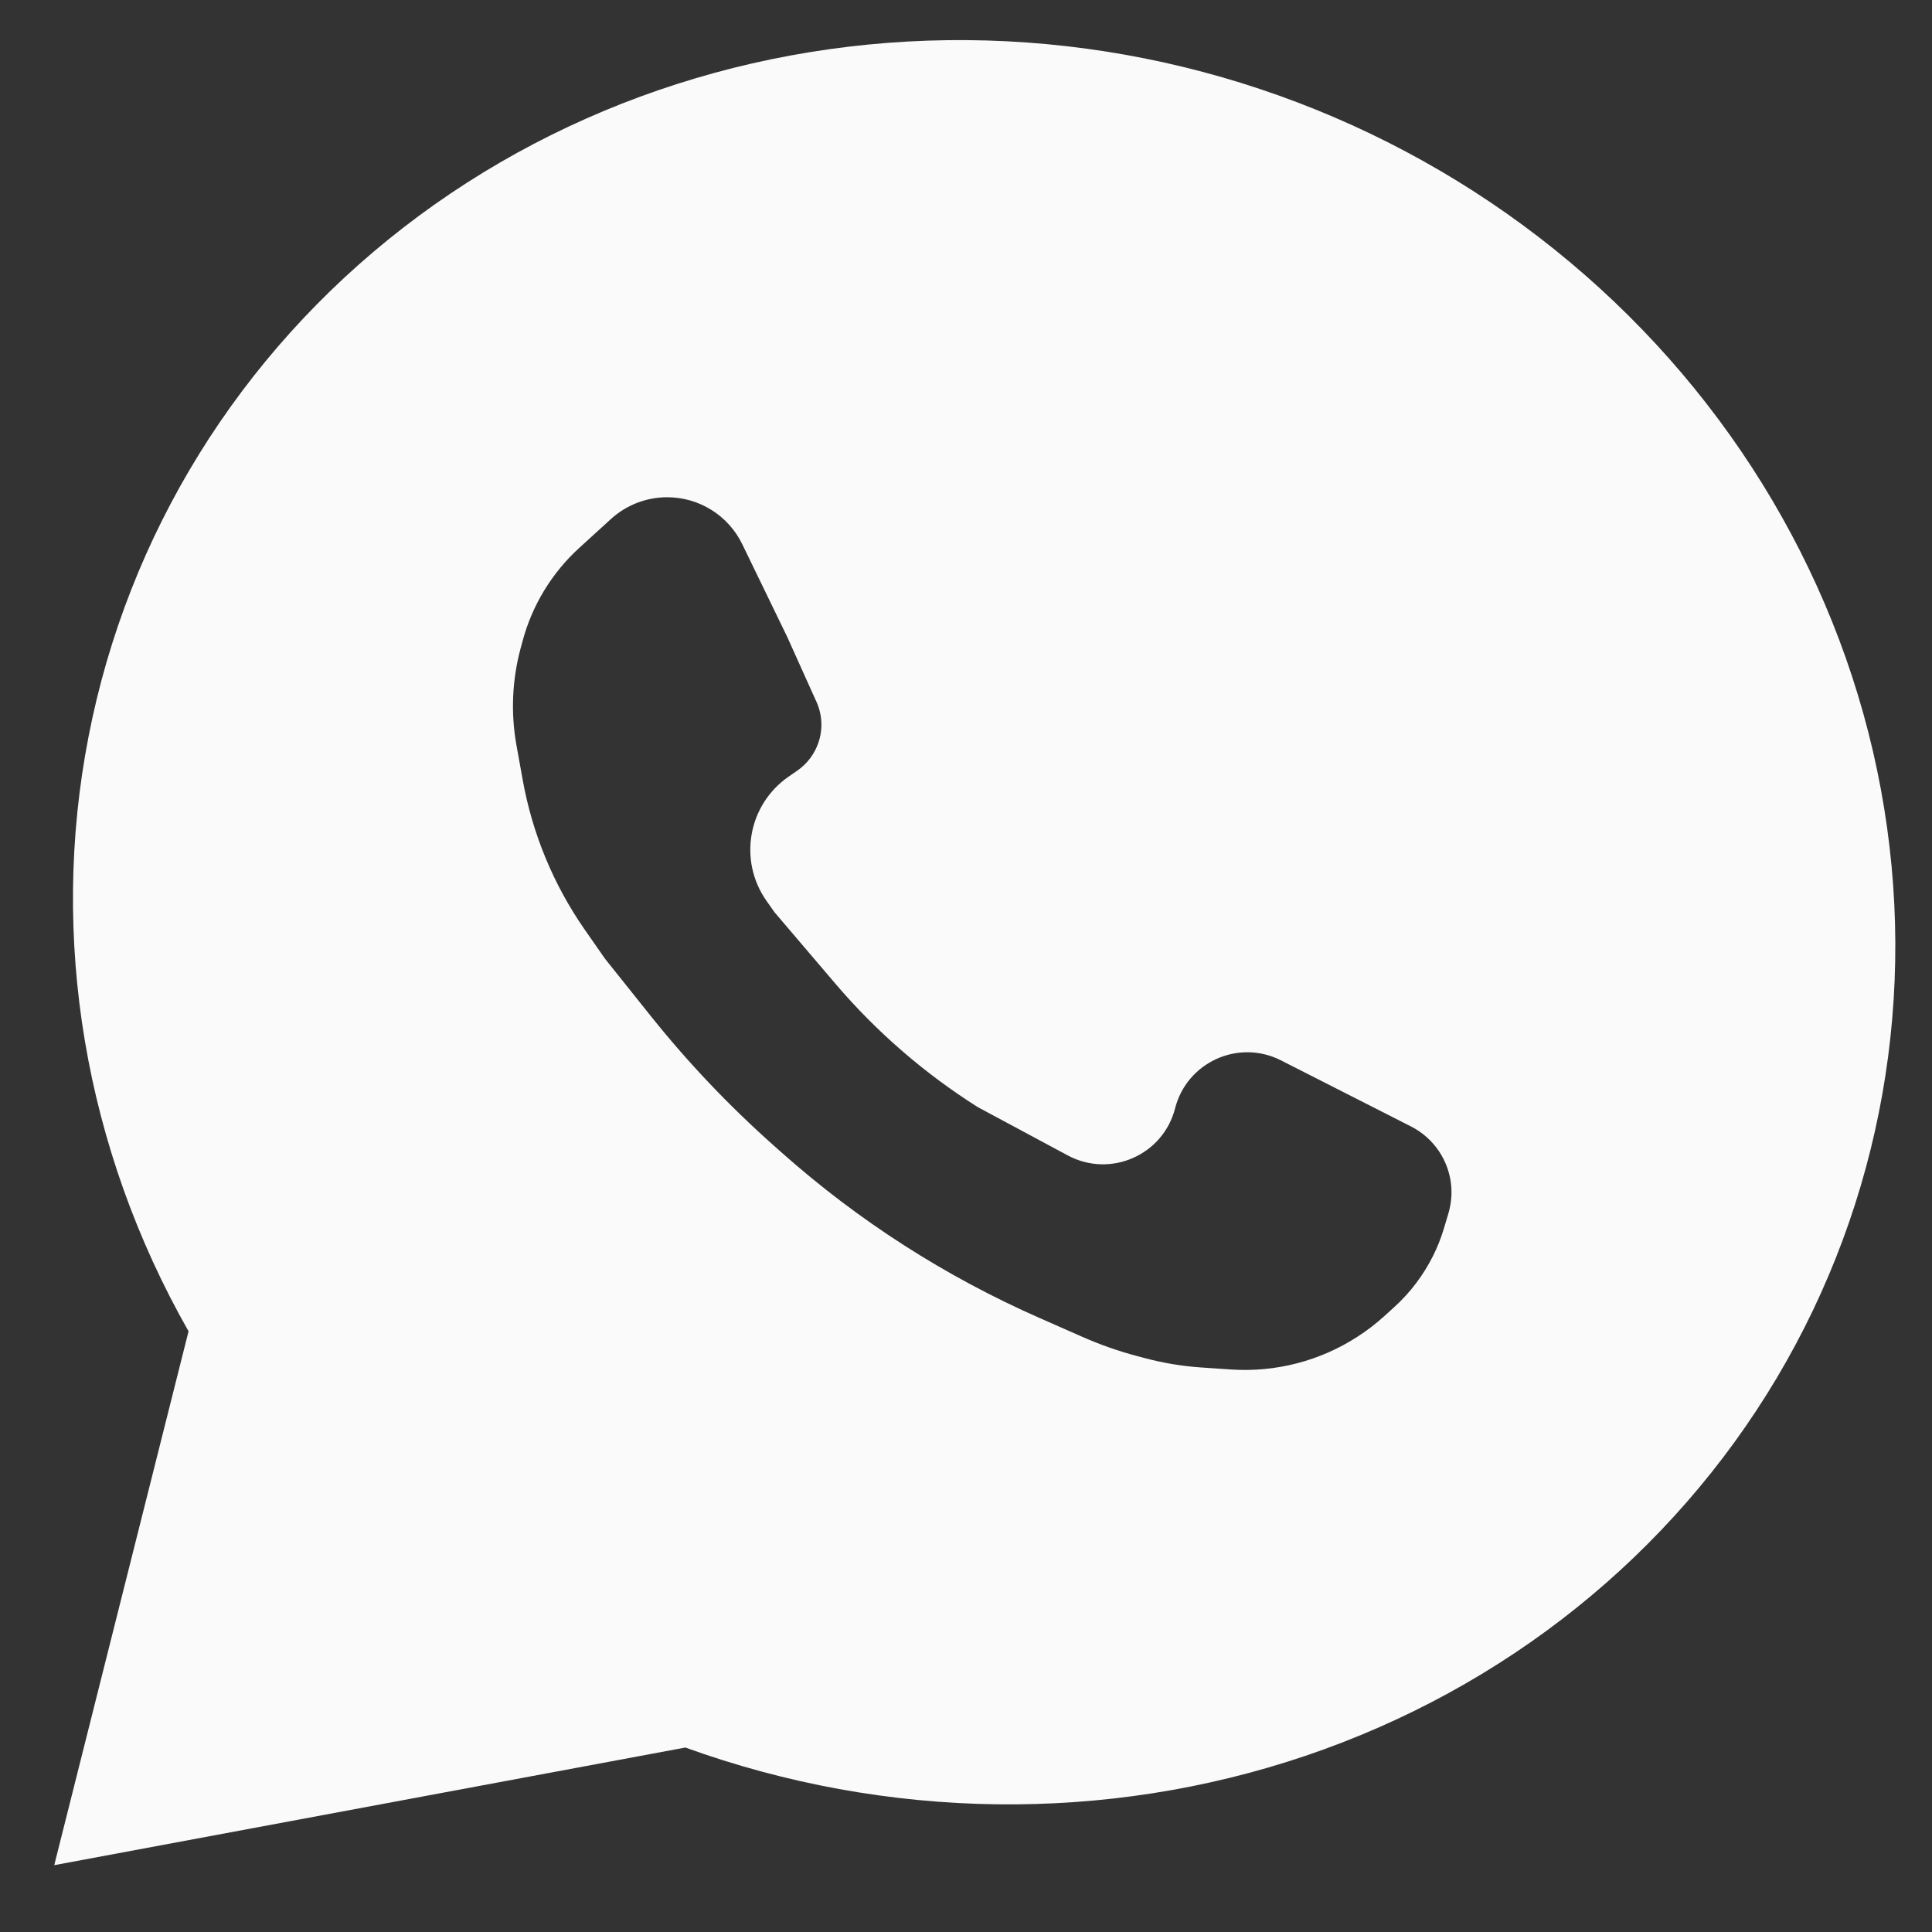 <?xml version="1.0" encoding="UTF-8"?> <svg xmlns="http://www.w3.org/2000/svg" width="27" height="27" viewBox="0 0 27 27" fill="none"><rect x="0" y="0" width="27" height="27" fill="#333333" stroke="none"/><path fill-rule="evenodd" clip-rule="evenodd" d="M2.635 18.605C1.183 16.051 0.689 13.109 1.238 10.291C1.786 7.473 3.343 4.957 5.638 3.18C7.932 1.403 10.819 0.479 13.797 0.566C16.775 0.654 19.655 1.749 21.936 3.66C24.218 5.571 25.757 8.178 26.285 11.028C26.814 13.878 26.299 16.79 24.83 19.258C23.361 21.726 21.031 23.595 18.244 24.538C15.458 25.481 12.392 25.44 9.578 24.422L0.758 26.066L2.635 18.605ZM8.537 7.254L8.094 7.658C7.712 8.007 7.438 8.457 7.304 8.956L7.275 9.063C7.157 9.503 7.137 9.964 7.217 10.412L7.305 10.9C7.44 11.651 7.735 12.364 8.171 12.991L8.457 13.401L9.097 14.202C9.616 14.851 10.19 15.455 10.811 16.007L10.919 16.103C11.994 17.059 13.212 17.84 14.528 18.419L15.129 18.684C15.377 18.793 15.632 18.883 15.894 18.952L15.999 18.98C16.259 19.049 16.524 19.093 16.792 19.111L17.206 19.139C17.829 19.18 18.448 19.02 18.972 18.68C19.105 18.595 19.23 18.498 19.347 18.392L19.488 18.264C19.709 18.063 19.891 17.822 20.025 17.555L20.031 17.543C20.089 17.426 20.137 17.305 20.175 17.18L20.241 16.96C20.277 16.838 20.291 16.711 20.282 16.584C20.254 16.225 20.041 15.906 19.72 15.743L17.902 14.819C17.308 14.517 16.588 14.843 16.422 15.489C16.255 16.143 15.518 16.467 14.922 16.147L13.666 15.473C12.921 15.002 12.25 14.422 11.678 13.751L10.825 12.75L10.71 12.587C10.316 12.024 10.454 11.247 11.019 10.855L11.146 10.767C11.283 10.671 11.386 10.533 11.439 10.374C11.501 10.189 11.491 9.988 11.411 9.81L11.002 8.902L10.374 7.607C10.179 7.204 9.771 6.949 9.324 6.949C9.033 6.949 8.752 7.058 8.537 7.254Z" fill="#FAFAFA"></path></svg> 